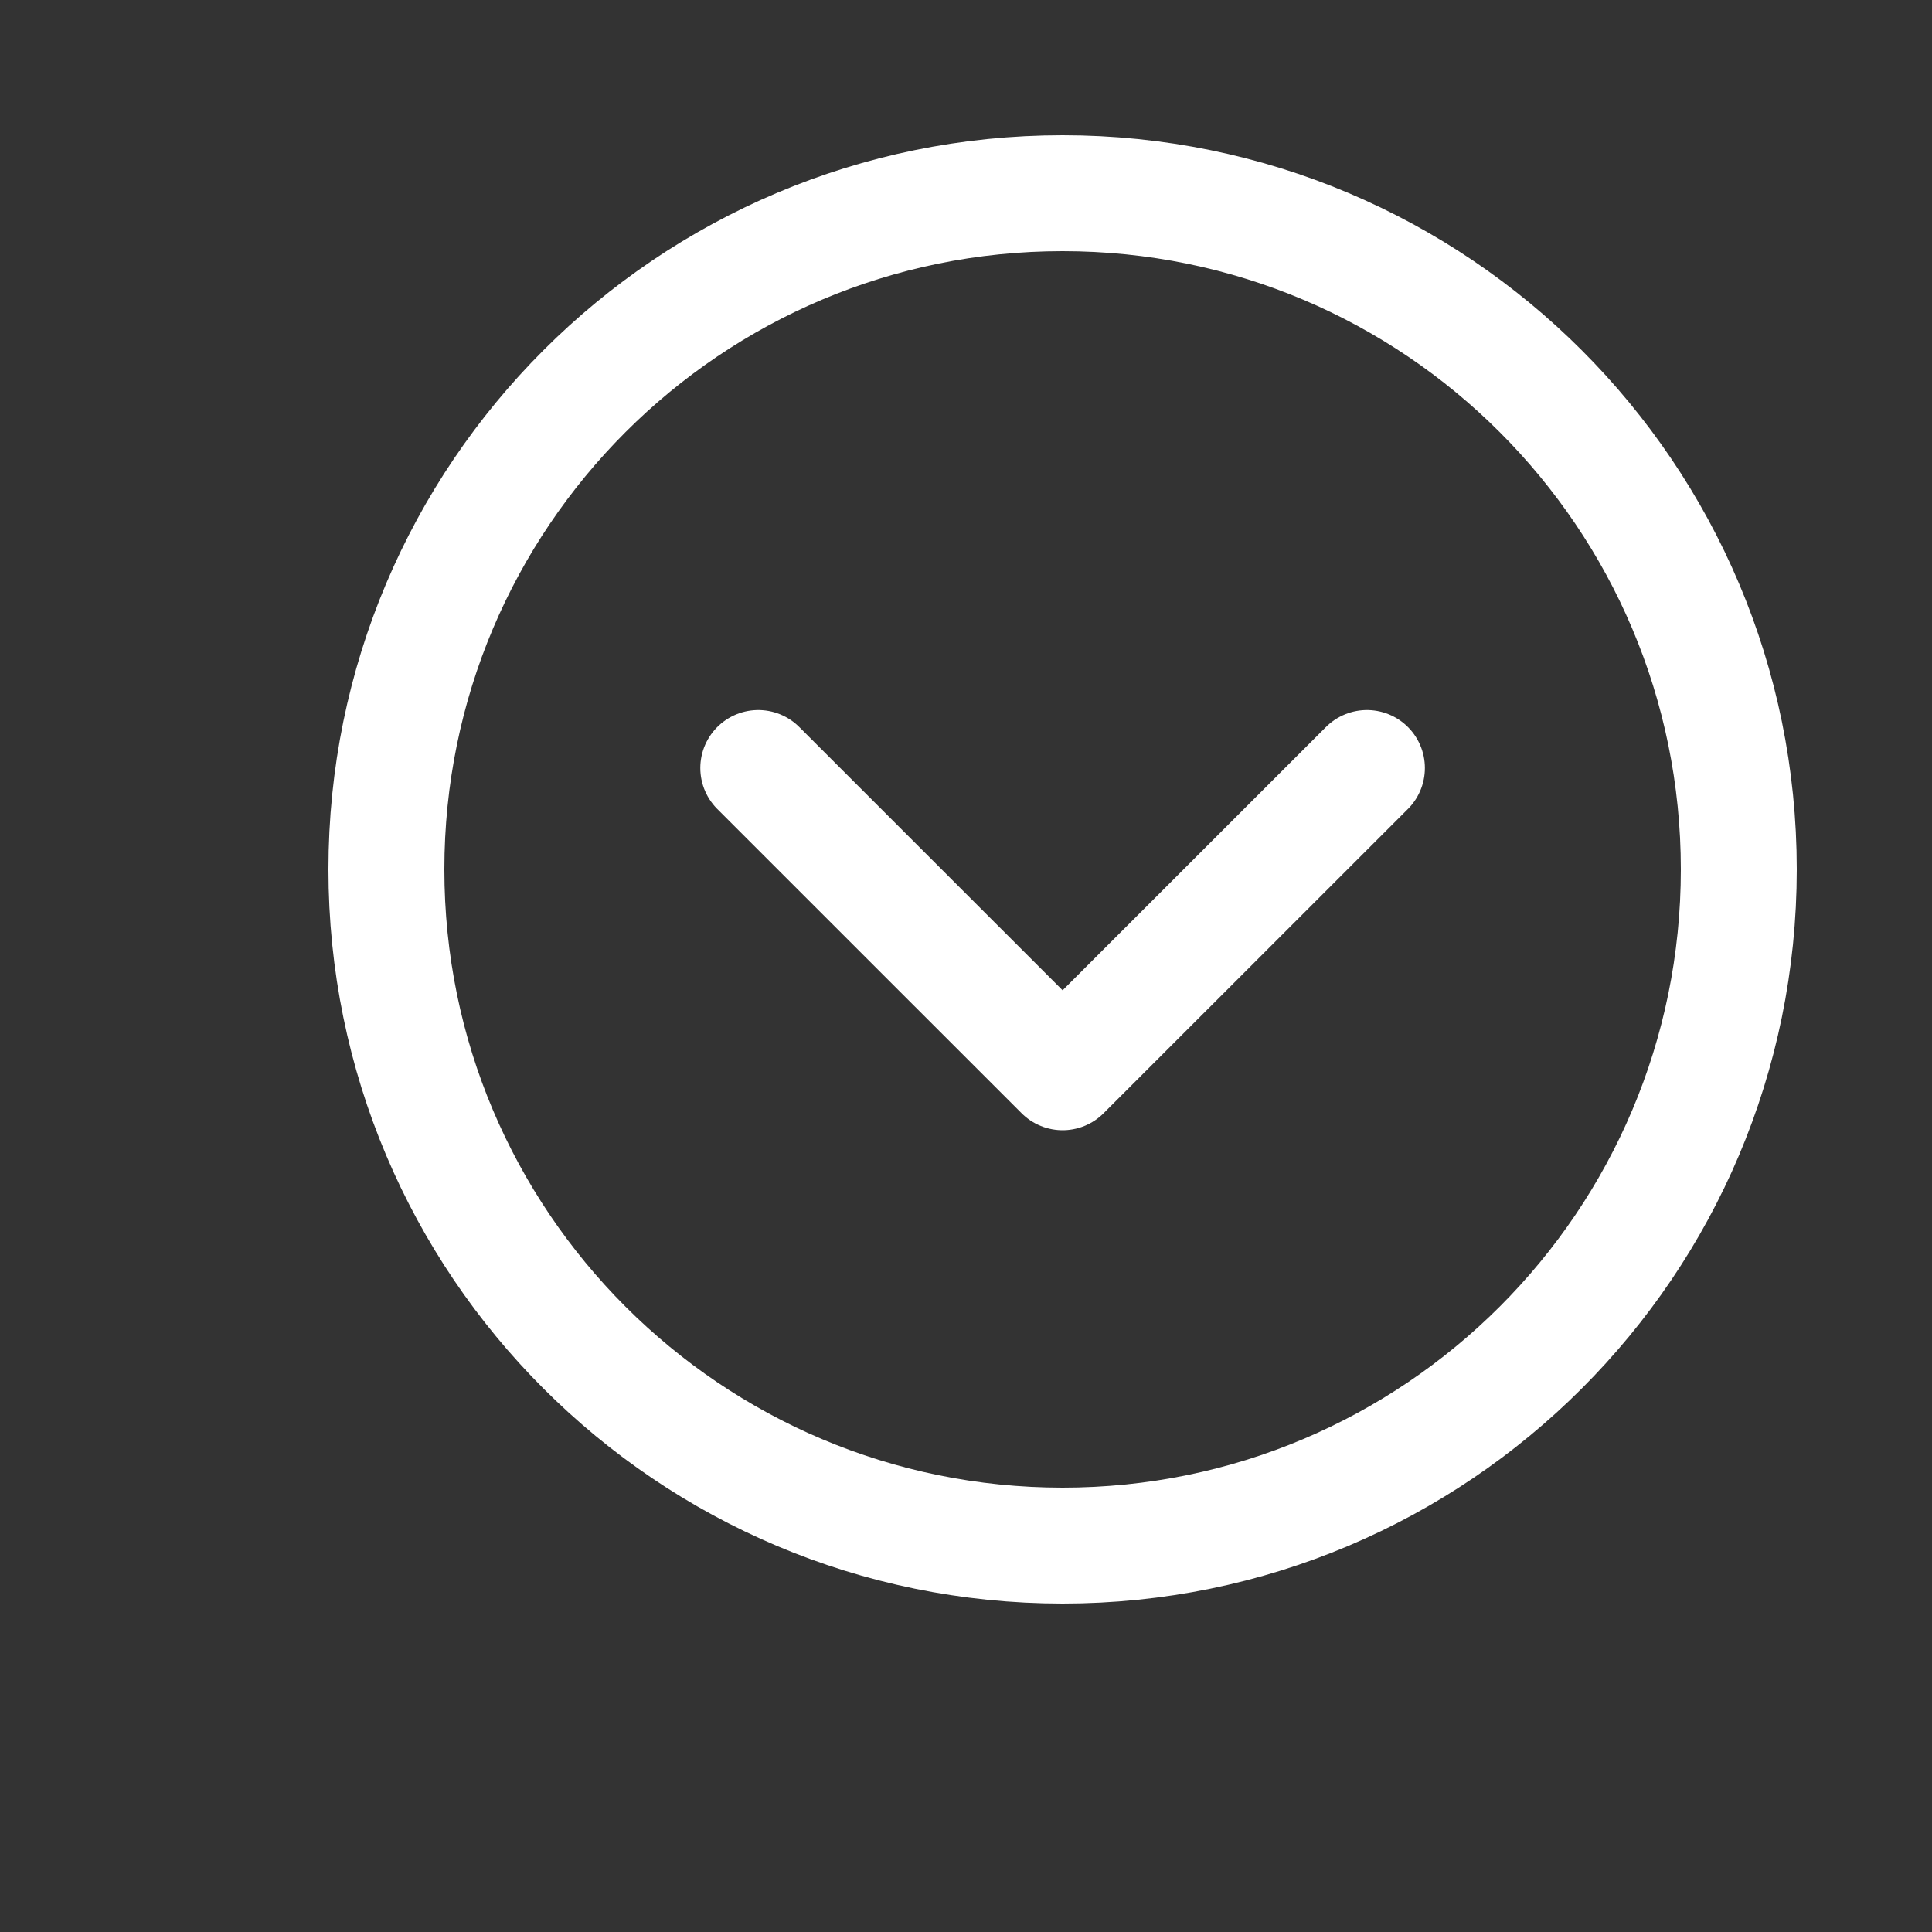 <svg width="25" height="25" viewBox="0 0 25 25" fill="none" xmlns="http://www.w3.org/2000/svg">
<rect x="0" y="0" width="25" height="25" fill="#333333" stroke="none"/>
<path d="M13.75 20C18.583 20 22.5 16.083 22.5 11.25C22.5 6.417 18.583 2.5 13.75 2.5C8.917 2.5 5 6.417 5 11.25C5 16.083 8.917 20 13.75 20Z" stroke="white" stroke-width="1.5" stroke-linejoin="round"/>
<path d="M17.688 9.938L13.75 13.875L9.812 9.938" stroke="white" stroke-width="1.5" stroke-linecap="round" stroke-linejoin="round"/>
</svg>
